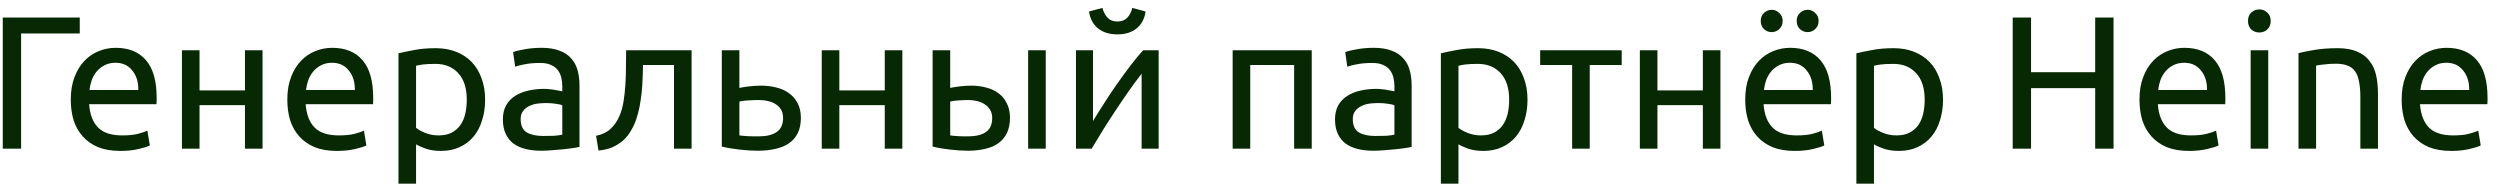 <?xml version="1.0" encoding="UTF-8"?> <svg xmlns="http://www.w3.org/2000/svg" width="185" height="14" viewBox="0 0 185 14" fill="none"> <path d="M5.902 1.298V2.474H1.562V11H0.204V1.298H5.902ZM5.237 7.374C5.237 6.73 5.331 6.17 5.517 5.694C5.704 5.209 5.951 4.807 6.259 4.49C6.567 4.173 6.922 3.935 7.323 3.776C7.725 3.617 8.135 3.538 8.555 3.538C9.535 3.538 10.287 3.846 10.809 4.462C11.332 5.069 11.593 5.997 11.593 7.248C11.593 7.304 11.593 7.379 11.593 7.472C11.593 7.556 11.589 7.635 11.579 7.71H6.595C6.651 8.466 6.871 9.04 7.253 9.432C7.636 9.824 8.233 10.02 9.045 10.02C9.503 10.02 9.885 9.983 10.193 9.908C10.511 9.824 10.749 9.745 10.907 9.67L11.089 10.762C10.931 10.846 10.651 10.935 10.249 11.028C9.857 11.121 9.409 11.168 8.905 11.168C8.271 11.168 7.72 11.075 7.253 10.888C6.796 10.692 6.418 10.426 6.119 10.09C5.821 9.754 5.597 9.357 5.447 8.9C5.307 8.433 5.237 7.925 5.237 7.374ZM10.235 6.66C10.245 6.072 10.095 5.591 9.787 5.218C9.489 4.835 9.073 4.644 8.541 4.644C8.243 4.644 7.977 4.705 7.743 4.826C7.519 4.938 7.328 5.087 7.169 5.274C7.011 5.461 6.885 5.675 6.791 5.918C6.707 6.161 6.651 6.408 6.623 6.66H10.235ZM19.428 11H18.126V7.78H14.766V11H13.464V3.72H14.766V6.688H18.126V3.72H19.428V11ZM21.261 7.374C21.261 6.73 21.354 6.17 21.541 5.694C21.727 5.209 21.975 4.807 22.283 4.49C22.591 4.173 22.945 3.935 23.347 3.776C23.748 3.617 24.159 3.538 24.579 3.538C25.559 3.538 26.31 3.846 26.833 4.462C27.355 5.069 27.617 5.997 27.617 7.248C27.617 7.304 27.617 7.379 27.617 7.472C27.617 7.556 27.612 7.635 27.603 7.71H22.619C22.675 8.466 22.894 9.04 23.277 9.432C23.66 9.824 24.257 10.02 25.069 10.02C25.526 10.02 25.909 9.983 26.217 9.908C26.534 9.824 26.772 9.745 26.931 9.67L27.113 10.762C26.954 10.846 26.674 10.935 26.273 11.028C25.881 11.121 25.433 11.168 24.929 11.168C24.294 11.168 23.744 11.075 23.277 10.888C22.82 10.692 22.442 10.426 22.143 10.09C21.844 9.754 21.62 9.357 21.471 8.9C21.331 8.433 21.261 7.925 21.261 7.374ZM26.259 6.66C26.268 6.072 26.119 5.591 25.811 5.218C25.512 4.835 25.097 4.644 24.565 4.644C24.266 4.644 24 4.705 23.767 4.826C23.543 4.938 23.352 5.087 23.193 5.274C23.034 5.461 22.908 5.675 22.815 5.918C22.731 6.161 22.675 6.408 22.647 6.66H26.259ZM34.541 7.374C34.541 6.525 34.331 5.871 33.911 5.414C33.491 4.957 32.931 4.728 32.231 4.728C31.839 4.728 31.531 4.742 31.307 4.77C31.093 4.798 30.92 4.831 30.789 4.868V9.46C30.948 9.591 31.177 9.717 31.475 9.838C31.774 9.959 32.1 10.02 32.455 10.02C32.828 10.02 33.146 9.955 33.407 9.824C33.678 9.684 33.897 9.497 34.065 9.264C34.233 9.021 34.355 8.741 34.429 8.424C34.504 8.097 34.541 7.747 34.541 7.374ZM35.899 7.374C35.899 7.925 35.825 8.433 35.675 8.9C35.535 9.367 35.325 9.768 35.045 10.104C34.765 10.44 34.42 10.701 34.009 10.888C33.608 11.075 33.146 11.168 32.623 11.168C32.203 11.168 31.83 11.112 31.503 11C31.186 10.888 30.948 10.781 30.789 10.678V13.59H29.487V3.944C29.795 3.869 30.178 3.79 30.635 3.706C31.102 3.613 31.639 3.566 32.245 3.566C32.805 3.566 33.309 3.655 33.757 3.832C34.205 4.009 34.588 4.261 34.905 4.588C35.222 4.915 35.465 5.316 35.633 5.792C35.81 6.259 35.899 6.786 35.899 7.374ZM40.195 10.062C40.503 10.062 40.774 10.057 41.007 10.048C41.25 10.029 41.451 10.001 41.609 9.964V7.794C41.516 7.747 41.362 7.71 41.147 7.682C40.942 7.645 40.69 7.626 40.391 7.626C40.195 7.626 39.985 7.64 39.761 7.668C39.547 7.696 39.346 7.757 39.159 7.85C38.982 7.934 38.833 8.055 38.711 8.214C38.59 8.363 38.529 8.564 38.529 8.816C38.529 9.283 38.679 9.609 38.977 9.796C39.276 9.973 39.682 10.062 40.195 10.062ZM40.083 3.538C40.606 3.538 41.045 3.608 41.399 3.748C41.763 3.879 42.053 4.07 42.267 4.322C42.491 4.565 42.65 4.859 42.743 5.204C42.837 5.54 42.883 5.913 42.883 6.324V10.874C42.771 10.893 42.613 10.921 42.407 10.958C42.211 10.986 41.987 11.014 41.735 11.042C41.483 11.07 41.208 11.093 40.909 11.112C40.62 11.14 40.331 11.154 40.041 11.154C39.631 11.154 39.253 11.112 38.907 11.028C38.562 10.944 38.263 10.813 38.011 10.636C37.759 10.449 37.563 10.207 37.423 9.908C37.283 9.609 37.213 9.25 37.213 8.83C37.213 8.429 37.293 8.083 37.451 7.794C37.619 7.505 37.843 7.271 38.123 7.094C38.403 6.917 38.73 6.786 39.103 6.702C39.477 6.618 39.869 6.576 40.279 6.576C40.41 6.576 40.545 6.585 40.685 6.604C40.825 6.613 40.956 6.632 41.077 6.66C41.208 6.679 41.32 6.697 41.413 6.716C41.507 6.735 41.572 6.749 41.609 6.758V6.394C41.609 6.179 41.586 5.969 41.539 5.764C41.493 5.549 41.409 5.363 41.287 5.204C41.166 5.036 40.998 4.905 40.783 4.812C40.578 4.709 40.307 4.658 39.971 4.658C39.542 4.658 39.164 4.691 38.837 4.756C38.52 4.812 38.282 4.873 38.123 4.938L37.969 3.86C38.137 3.785 38.417 3.715 38.809 3.65C39.201 3.575 39.626 3.538 40.083 3.538ZM47.58 4.812C47.58 5.12 47.57 5.451 47.552 5.806C47.542 6.151 47.519 6.501 47.482 6.856C47.444 7.201 47.393 7.547 47.328 7.892C47.262 8.228 47.178 8.545 47.076 8.844C46.973 9.143 46.842 9.423 46.684 9.684C46.534 9.945 46.348 10.179 46.124 10.384C45.9 10.58 45.638 10.748 45.34 10.888C45.041 11.019 44.691 11.103 44.29 11.14L44.108 10.048C44.565 9.955 44.924 9.782 45.186 9.53C45.456 9.278 45.671 8.97 45.83 8.606C45.97 8.289 46.072 7.929 46.138 7.528C46.203 7.127 46.25 6.711 46.278 6.282C46.306 5.843 46.32 5.405 46.32 4.966C46.329 4.527 46.334 4.112 46.334 3.72H51.178V11H49.876V4.812H47.58ZM56.171 10.09C56.722 10.09 57.156 9.983 57.473 9.768C57.79 9.553 57.949 9.208 57.949 8.732C57.949 8.499 57.902 8.298 57.809 8.13C57.716 7.962 57.585 7.827 57.417 7.724C57.258 7.612 57.072 7.533 56.857 7.486C56.642 7.43 56.414 7.402 56.171 7.402C55.919 7.402 55.658 7.411 55.387 7.43C55.126 7.439 54.902 7.467 54.715 7.514V10.02C54.771 10.029 54.855 10.039 54.967 10.048C55.079 10.057 55.2 10.067 55.331 10.076C55.471 10.076 55.611 10.081 55.751 10.09C55.9 10.09 56.04 10.09 56.171 10.09ZM53.413 10.846V3.72H54.715V6.506C54.79 6.487 54.888 6.469 55.009 6.45C55.14 6.431 55.275 6.413 55.415 6.394C55.564 6.375 55.718 6.361 55.877 6.352C56.036 6.343 56.185 6.338 56.325 6.338C56.726 6.338 57.104 6.385 57.459 6.478C57.814 6.562 58.122 6.702 58.383 6.898C58.654 7.085 58.868 7.332 59.027 7.64C59.186 7.939 59.265 8.298 59.265 8.718C59.265 9.157 59.19 9.53 59.041 9.838C58.892 10.146 58.677 10.398 58.397 10.594C58.117 10.79 57.781 10.93 57.389 11.014C57.006 11.107 56.577 11.154 56.101 11.154C55.634 11.154 55.177 11.126 54.729 11.07C54.281 11.023 53.842 10.949 53.413 10.846ZM66.773 11H65.472V7.78H62.111V11H60.809V3.72H62.111V6.688H65.472V3.72H66.773V11ZM71.687 7.402C71.435 7.402 71.187 7.411 70.945 7.43C70.711 7.439 70.501 7.467 70.315 7.514V10.02C70.371 10.029 70.45 10.039 70.553 10.048C70.665 10.057 70.781 10.067 70.903 10.076C71.033 10.076 71.164 10.081 71.295 10.09C71.425 10.09 71.542 10.09 71.645 10.09C72.214 10.09 72.653 9.983 72.961 9.768C73.269 9.553 73.423 9.208 73.423 8.732C73.423 8.499 73.371 8.298 73.269 8.13C73.175 7.962 73.045 7.827 72.877 7.724C72.718 7.612 72.536 7.533 72.331 7.486C72.125 7.43 71.911 7.402 71.687 7.402ZM69.013 3.72H70.315V6.506C70.473 6.469 70.702 6.431 71.001 6.394C71.309 6.357 71.603 6.338 71.883 6.338C72.265 6.338 72.629 6.385 72.975 6.478C73.32 6.562 73.623 6.702 73.885 6.898C74.146 7.085 74.351 7.332 74.501 7.64C74.659 7.939 74.739 8.298 74.739 8.718C74.739 9.157 74.664 9.53 74.515 9.838C74.365 10.146 74.155 10.398 73.885 10.594C73.614 10.79 73.287 10.93 72.905 11.014C72.522 11.107 72.102 11.154 71.645 11.154C71.206 11.154 70.763 11.126 70.315 11.07C69.867 11.023 69.433 10.949 69.013 10.846V3.72ZM77.385 11H76.083V3.72H77.385V11ZM85.74 3.72V11H84.48V5.456C84.2 5.811 83.892 6.226 83.556 6.702C83.22 7.178 82.884 7.673 82.548 8.186C82.212 8.69 81.89 9.189 81.582 9.684C81.274 10.179 81.008 10.617 80.784 11H79.622V3.72H80.882V8.956C81.125 8.555 81.4 8.116 81.708 7.64C82.016 7.155 82.333 6.679 82.66 6.212C82.996 5.736 83.327 5.283 83.654 4.854C83.99 4.415 84.303 4.037 84.592 3.72H85.74ZM82.688 2.544C82.1 2.544 81.619 2.395 81.246 2.096C80.882 1.797 80.663 1.382 80.588 0.85L81.582 0.584C81.657 0.883 81.783 1.125 81.96 1.312C82.137 1.499 82.38 1.592 82.688 1.592C82.996 1.592 83.239 1.499 83.416 1.312C83.593 1.125 83.719 0.883 83.794 0.584L84.774 0.85C84.699 1.382 84.48 1.797 84.116 2.096C83.752 2.395 83.276 2.544 82.688 2.544ZM97.068 11H95.766V4.812H92.518V11H91.216V3.72H97.068V11ZM101.773 10.062C102.081 10.062 102.352 10.057 102.585 10.048C102.828 10.029 103.029 10.001 103.187 9.964V7.794C103.094 7.747 102.94 7.71 102.725 7.682C102.52 7.645 102.268 7.626 101.969 7.626C101.773 7.626 101.563 7.64 101.339 7.668C101.125 7.696 100.924 7.757 100.737 7.85C100.56 7.934 100.411 8.055 100.289 8.214C100.168 8.363 100.107 8.564 100.107 8.816C100.107 9.283 100.257 9.609 100.555 9.796C100.854 9.973 101.26 10.062 101.773 10.062ZM101.661 3.538C102.184 3.538 102.623 3.608 102.977 3.748C103.341 3.879 103.631 4.07 103.845 4.322C104.069 4.565 104.228 4.859 104.321 5.204C104.415 5.54 104.461 5.913 104.461 6.324V10.874C104.349 10.893 104.191 10.921 103.985 10.958C103.789 10.986 103.565 11.014 103.313 11.042C103.061 11.07 102.786 11.093 102.487 11.112C102.198 11.14 101.909 11.154 101.619 11.154C101.209 11.154 100.831 11.112 100.485 11.028C100.14 10.944 99.841 10.813 99.59 10.636C99.338 10.449 99.141 10.207 99.001 9.908C98.862 9.609 98.791 9.25 98.791 8.83C98.791 8.429 98.871 8.083 99.029 7.794C99.198 7.505 99.421 7.271 99.701 7.094C99.981 6.917 100.308 6.786 100.681 6.702C101.055 6.618 101.447 6.576 101.857 6.576C101.988 6.576 102.123 6.585 102.263 6.604C102.403 6.613 102.534 6.632 102.655 6.66C102.786 6.679 102.898 6.697 102.991 6.716C103.085 6.735 103.15 6.749 103.187 6.758V6.394C103.187 6.179 103.164 5.969 103.117 5.764C103.071 5.549 102.987 5.363 102.865 5.204C102.744 5.036 102.576 4.905 102.361 4.812C102.156 4.709 101.885 4.658 101.549 4.658C101.12 4.658 100.742 4.691 100.415 4.756C100.098 4.812 99.86 4.873 99.701 4.938L99.547 3.86C99.716 3.785 99.996 3.715 100.387 3.65C100.779 3.575 101.204 3.538 101.661 3.538ZM111.678 7.374C111.678 6.525 111.468 5.871 111.048 5.414C110.628 4.957 110.068 4.728 109.368 4.728C108.976 4.728 108.668 4.742 108.444 4.77C108.229 4.798 108.057 4.831 107.926 4.868V9.46C108.085 9.591 108.313 9.717 108.612 9.838C108.911 9.959 109.237 10.02 109.592 10.02C109.965 10.02 110.283 9.955 110.544 9.824C110.815 9.684 111.034 9.497 111.202 9.264C111.37 9.021 111.491 8.741 111.566 8.424C111.641 8.097 111.678 7.747 111.678 7.374ZM113.036 7.374C113.036 7.925 112.961 8.433 112.812 8.9C112.672 9.367 112.462 9.768 112.182 10.104C111.902 10.44 111.557 10.701 111.146 10.888C110.745 11.075 110.283 11.168 109.76 11.168C109.34 11.168 108.967 11.112 108.64 11C108.323 10.888 108.085 10.781 107.926 10.678V13.59H106.624V3.944C106.932 3.869 107.315 3.79 107.772 3.706C108.239 3.613 108.775 3.566 109.382 3.566C109.942 3.566 110.446 3.655 110.894 3.832C111.342 4.009 111.725 4.261 112.042 4.588C112.359 4.915 112.602 5.316 112.77 5.792C112.947 6.259 113.036 6.786 113.036 7.374ZM120.006 3.72V4.812H117.64V11H116.338V4.812H113.972V3.72H120.006ZM127.313 11H126.011V7.78H122.651V11H121.349V3.72H122.651V6.688H126.011V3.72H127.313V11ZM129.146 7.374C129.146 6.73 129.239 6.17 129.426 5.694C129.612 5.209 129.86 4.807 130.168 4.49C130.476 4.173 130.83 3.935 131.232 3.776C131.633 3.617 132.044 3.538 132.464 3.538C133.444 3.538 134.195 3.846 134.718 4.462C135.24 5.069 135.502 5.997 135.502 7.248C135.502 7.304 135.502 7.379 135.502 7.472C135.502 7.556 135.497 7.635 135.488 7.71H130.504C130.56 8.466 130.779 9.04 131.162 9.432C131.544 9.824 132.142 10.02 132.954 10.02C133.411 10.02 133.794 9.983 134.102 9.908C134.419 9.824 134.657 9.745 134.816 9.67L134.998 10.762C134.839 10.846 134.559 10.935 134.158 11.028C133.766 11.121 133.318 11.168 132.814 11.168C132.179 11.168 131.628 11.075 131.162 10.888C130.704 10.692 130.326 10.426 130.028 10.09C129.729 9.754 129.505 9.357 129.356 8.9C129.216 8.433 129.146 7.925 129.146 7.374ZM134.144 6.66C134.153 6.072 134.004 5.591 133.696 5.218C133.397 4.835 132.982 4.644 132.45 4.644C132.151 4.644 131.885 4.705 131.652 4.826C131.428 4.938 131.236 5.087 131.078 5.274C130.919 5.461 130.793 5.675 130.7 5.918C130.616 6.161 130.56 6.408 130.532 6.66H134.144ZM131.106 2.376C130.891 2.376 130.7 2.301 130.532 2.152C130.373 1.993 130.294 1.793 130.294 1.55C130.294 1.307 130.373 1.111 130.532 0.962C130.7 0.803 130.891 0.724 131.106 0.724C131.32 0.724 131.507 0.803 131.666 0.962C131.834 1.111 131.918 1.307 131.918 1.55C131.918 1.793 131.834 1.993 131.666 2.152C131.507 2.301 131.32 2.376 131.106 2.376ZM133.766 2.376C133.551 2.376 133.36 2.301 133.192 2.152C133.033 1.993 132.954 1.793 132.954 1.55C132.954 1.307 133.033 1.111 133.192 0.962C133.36 0.803 133.551 0.724 133.766 0.724C133.98 0.724 134.167 0.803 134.326 0.962C134.494 1.111 134.578 1.307 134.578 1.55C134.578 1.793 134.494 1.993 134.326 2.152C134.167 2.301 133.98 2.376 133.766 2.376ZM142.426 7.374C142.426 6.525 142.216 5.871 141.796 5.414C141.376 4.957 140.816 4.728 140.116 4.728C139.724 4.728 139.416 4.742 139.192 4.77C138.977 4.798 138.805 4.831 138.674 4.868V9.46C138.833 9.591 139.061 9.717 139.36 9.838C139.659 9.959 139.985 10.02 140.34 10.02C140.713 10.02 141.031 9.955 141.292 9.824C141.563 9.684 141.782 9.497 141.95 9.264C142.118 9.021 142.239 8.741 142.314 8.424C142.389 8.097 142.426 7.747 142.426 7.374ZM143.784 7.374C143.784 7.925 143.709 8.433 143.56 8.9C143.42 9.367 143.21 9.768 142.93 10.104C142.65 10.44 142.305 10.701 141.894 10.888C141.493 11.075 141.031 11.168 140.508 11.168C140.088 11.168 139.715 11.112 139.388 11C139.071 10.888 138.833 10.781 138.674 10.678V13.59H137.372V3.944C137.68 3.869 138.063 3.79 138.52 3.706C138.987 3.613 139.523 3.566 140.13 3.566C140.69 3.566 141.194 3.655 141.642 3.832C142.09 4.009 142.473 4.261 142.79 4.588C143.107 4.915 143.35 5.316 143.518 5.792C143.695 6.259 143.784 6.786 143.784 7.374ZM155.044 1.298H156.402V11H155.044V6.52H150.298V11H148.94V1.298H150.298V5.344H155.044V1.298ZM158.321 7.374C158.321 6.73 158.415 6.17 158.601 5.694C158.788 5.209 159.035 4.807 159.343 4.49C159.651 4.173 160.006 3.935 160.407 3.776C160.809 3.617 161.219 3.538 161.639 3.538C162.619 3.538 163.371 3.846 163.893 4.462C164.416 5.069 164.677 5.997 164.677 7.248C164.677 7.304 164.677 7.379 164.677 7.472C164.677 7.556 164.673 7.635 164.663 7.71H159.679C159.735 8.466 159.955 9.04 160.337 9.432C160.72 9.824 161.317 10.02 162.129 10.02C162.587 10.02 162.969 9.983 163.277 9.908C163.595 9.824 163.833 9.745 163.991 9.67L164.173 10.762C164.015 10.846 163.735 10.935 163.333 11.028C162.941 11.121 162.493 11.168 161.989 11.168C161.355 11.168 160.804 11.075 160.337 10.888C159.88 10.692 159.502 10.426 159.203 10.09C158.905 9.754 158.681 9.357 158.531 8.9C158.391 8.433 158.321 7.925 158.321 7.374ZM163.319 6.66C163.329 6.072 163.179 5.591 162.871 5.218C162.573 4.835 162.157 4.644 161.625 4.644C161.327 4.644 161.061 4.705 160.827 4.826C160.603 4.938 160.412 5.087 160.253 5.274C160.095 5.461 159.969 5.675 159.875 5.918C159.791 6.161 159.735 6.408 159.707 6.66H163.319ZM167.85 11H166.548V3.72H167.85V11ZM167.192 2.404C166.958 2.404 166.758 2.329 166.59 2.18C166.431 2.021 166.352 1.811 166.352 1.55C166.352 1.289 166.431 1.083 166.59 0.934C166.758 0.775 166.958 0.696 167.192 0.696C167.425 0.696 167.621 0.775 167.78 0.934C167.948 1.083 168.032 1.289 168.032 1.55C168.032 1.811 167.948 2.021 167.78 2.18C167.621 2.329 167.425 2.404 167.192 2.404ZM170.089 3.93C170.387 3.855 170.784 3.776 171.279 3.692C171.773 3.608 172.343 3.566 172.987 3.566C173.565 3.566 174.046 3.65 174.429 3.818C174.811 3.977 175.115 4.205 175.339 4.504C175.572 4.793 175.735 5.143 175.829 5.554C175.922 5.965 175.969 6.417 175.969 6.912V11H174.667V7.192C174.667 6.744 174.634 6.361 174.569 6.044C174.513 5.727 174.415 5.47 174.275 5.274C174.135 5.078 173.948 4.938 173.715 4.854C173.481 4.761 173.192 4.714 172.847 4.714C172.707 4.714 172.562 4.719 172.413 4.728C172.263 4.737 172.119 4.751 171.979 4.77C171.848 4.779 171.727 4.793 171.615 4.812C171.512 4.831 171.437 4.845 171.391 4.854V11H170.089V3.93ZM177.722 7.374C177.722 6.73 177.815 6.17 178.002 5.694C178.188 5.209 178.436 4.807 178.744 4.49C179.052 4.173 179.406 3.935 179.808 3.776C180.209 3.617 180.62 3.538 181.04 3.538C182.02 3.538 182.771 3.846 183.294 4.462C183.816 5.069 184.078 5.997 184.078 7.248C184.078 7.304 184.078 7.379 184.078 7.472C184.078 7.556 184.073 7.635 184.064 7.71H179.08C179.136 8.466 179.355 9.04 179.738 9.432C180.12 9.824 180.718 10.02 181.53 10.02C181.987 10.02 182.37 9.983 182.678 9.908C182.995 9.824 183.233 9.745 183.392 9.67L183.574 10.762C183.415 10.846 183.135 10.935 182.734 11.028C182.342 11.121 181.894 11.168 181.39 11.168C180.755 11.168 180.204 11.075 179.738 10.888C179.28 10.692 178.902 10.426 178.604 10.09C178.305 9.754 178.081 9.357 177.932 8.9C177.792 8.433 177.722 7.925 177.722 7.374ZM182.72 6.66C182.729 6.072 182.58 5.591 182.272 5.218C181.973 4.835 181.558 4.644 181.026 4.644C180.727 4.644 180.461 4.705 180.228 4.826C180.004 4.938 179.812 5.087 179.654 5.274C179.495 5.461 179.369 5.675 179.276 5.918C179.192 6.161 179.136 6.408 179.108 6.66H182.72Z" fill="#062903"></path> </svg> 